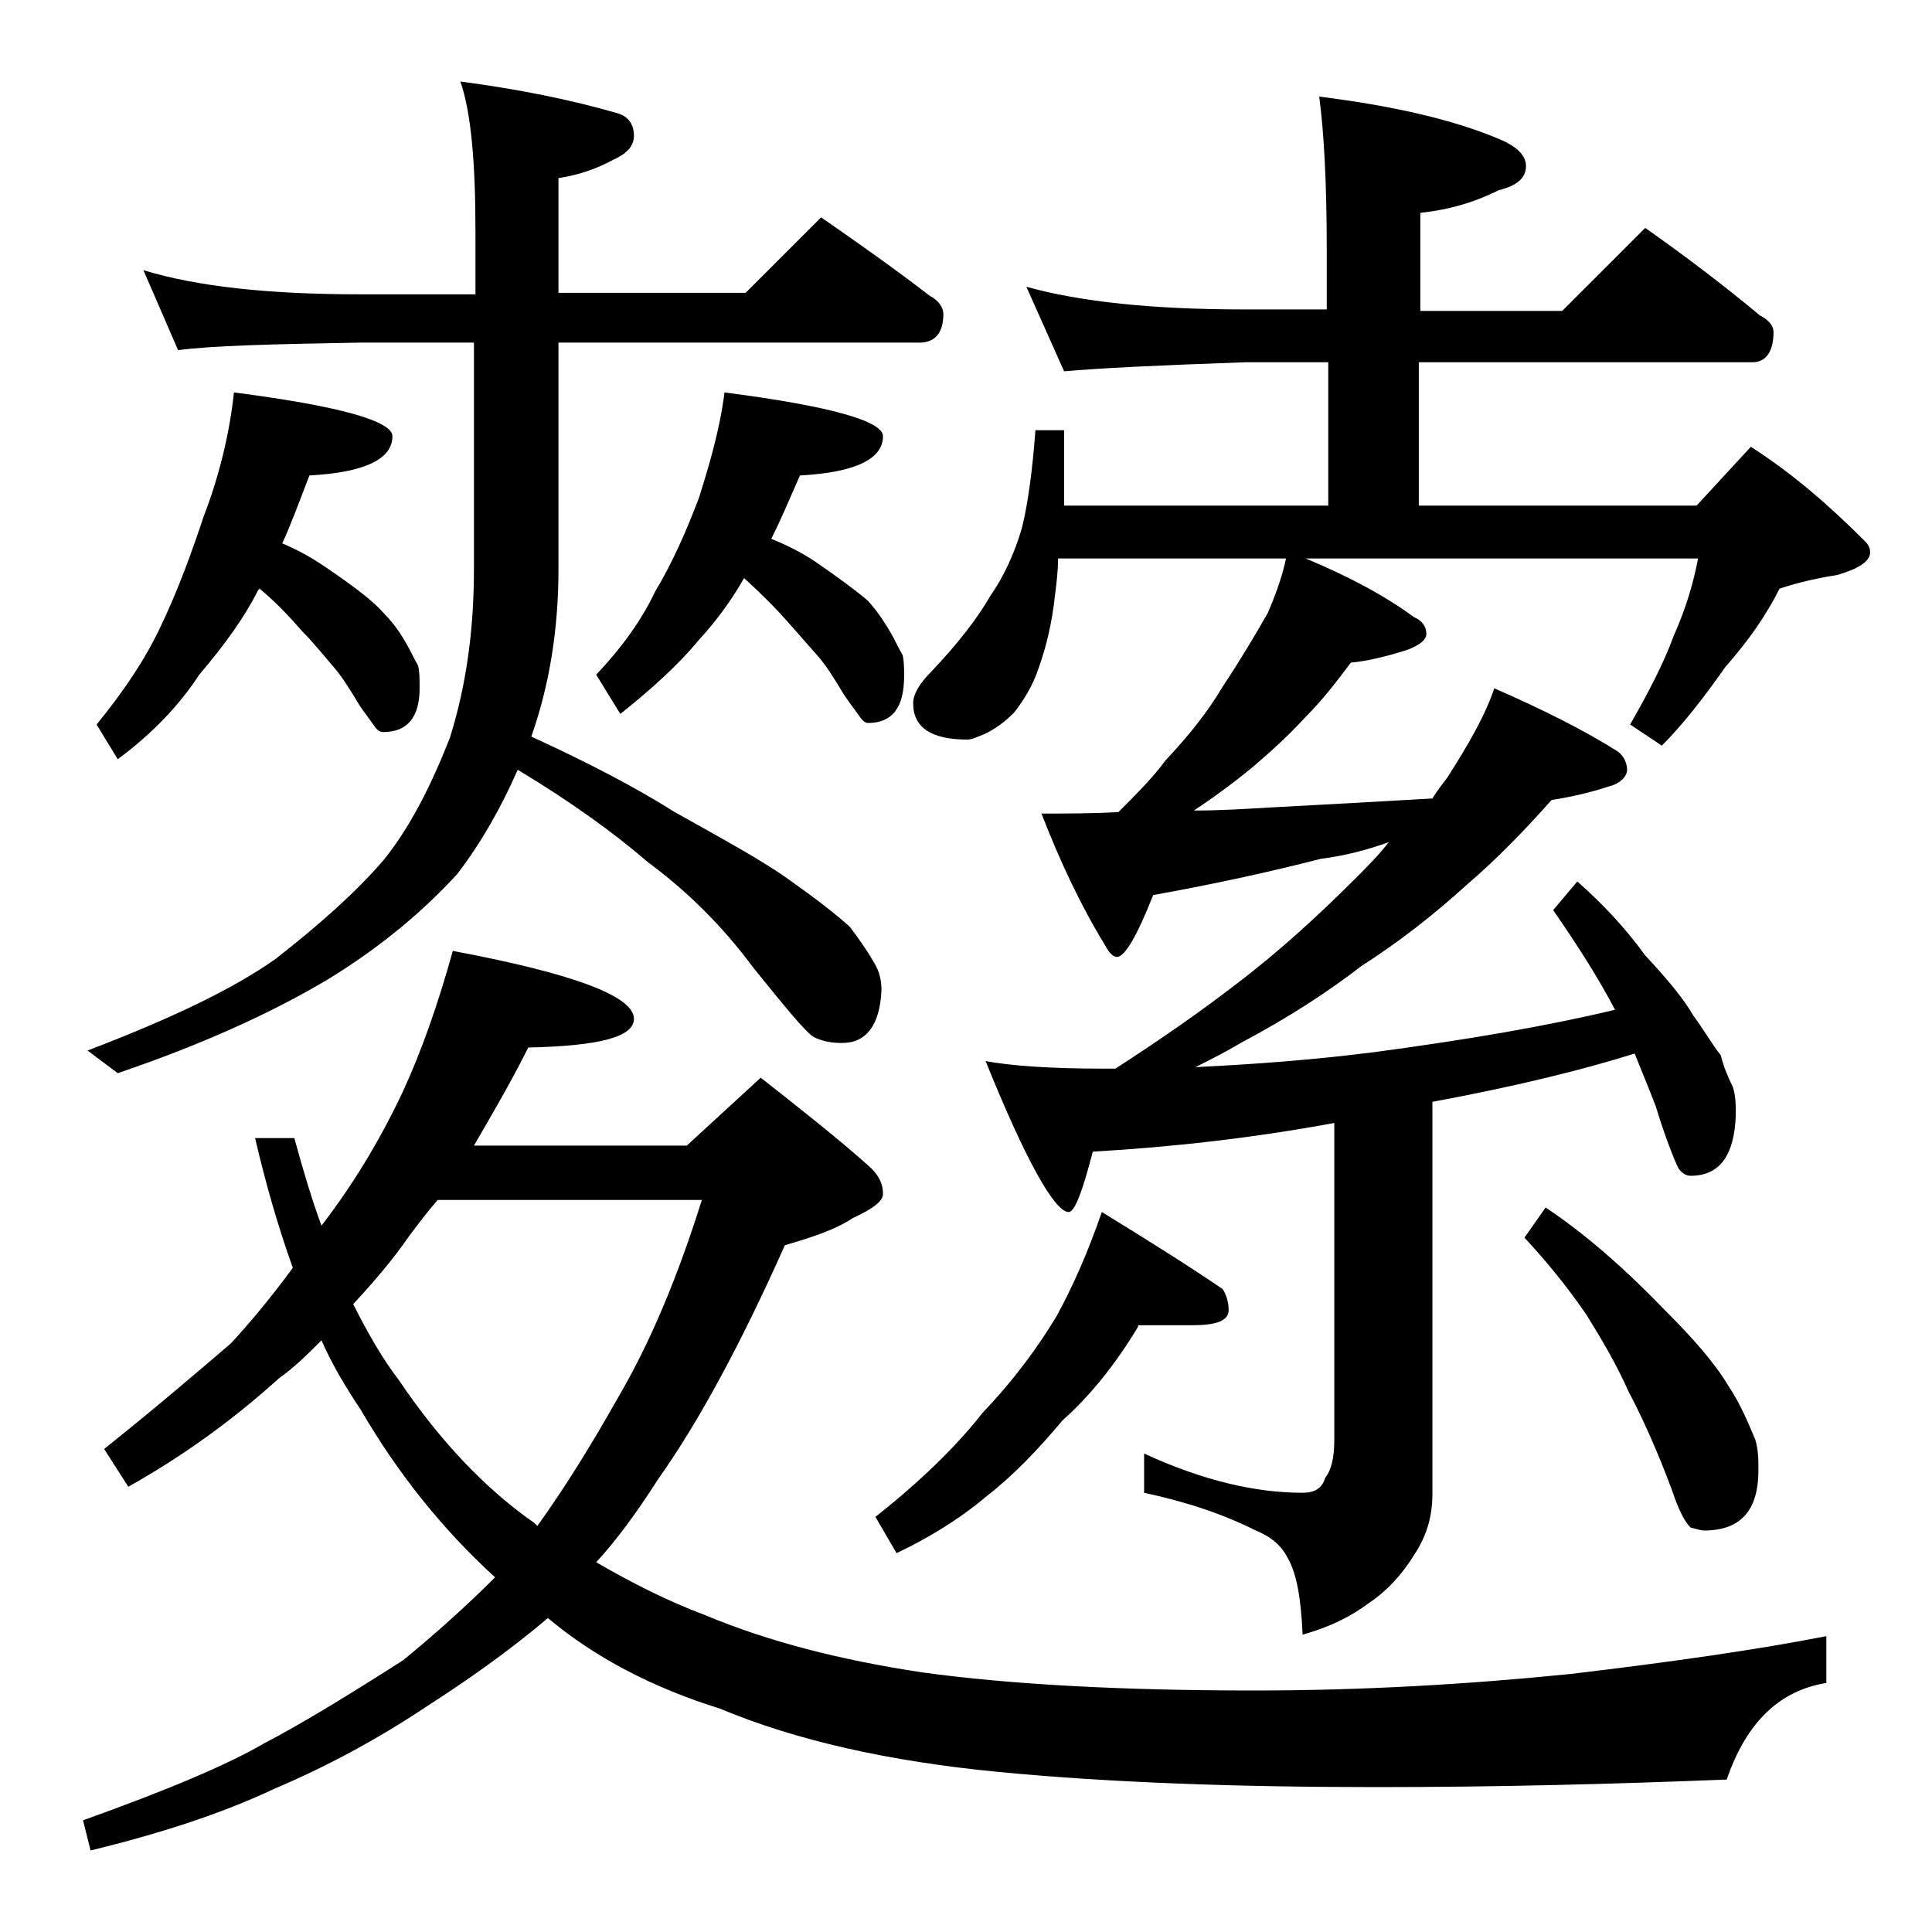 <?xml version="1.0" encoding="utf-8"?>
<!-- Generator: Adobe Illustrator 18.0.0, SVG Export Plug-In . SVG Version: 6.00 Build 0)  -->
<!DOCTYPE svg PUBLIC "-//W3C//DTD SVG 1.1//EN" "http://www.w3.org/Graphics/SVG/1.1/DTD/svg11.dtd">
<svg version="1.1" id="Layer_1" xmlns="http://www.w3.org/2000/svg" xmlns:xlink="http://www.w3.org/1999/xlink" x="0px" y="0px"
	 viewBox="0 0 128 128" enable-background="new 0 0 128 128" xml:space="preserve">
<path d="M30,63c8,1.5,12,3,12,4.5c0,1.2-2.3,1.8-7,1.9c-1.2,2.4-2.5,4.6-3.6,6.5h14.1l4.9-4.5c2.8,2.2,5.2,4.1,7.1,5.8
	c0.7,0.6,1,1.2,1,1.9c0,0.5-0.7,1-2,1.6c-1.2,0.8-2.8,1.3-4.5,1.8C49.1,89,46.3,94.2,43.6,98c-1.4,2.2-2.8,4.1-4.1,5.5
	c2.4,1.4,4.8,2.6,7.2,3.5c4.3,1.8,9.1,3,14.4,3.8c5.8,0.8,13.2,1.2,22,1.2c7.1,0,14.1-0.4,21-1.1c6.7-0.8,12.3-1.6,16.9-2.5v3.1
	c-3.1,0.5-5.3,2.6-6.6,6.4c-7.5,0.3-15.2,0.5-23.2,0.5c-9.3,0-17.7-0.3-25-1c-7.3-0.7-13.5-2.1-18.5-4.2c-4.5-1.4-8.3-3.4-11.4-6
	c-2.6,2.2-5.3,4.1-8.1,5.9c-3.3,2.2-6.7,4-10,5.4c-3.6,1.7-7.7,3-12.2,4.1l-0.5-2c5.6-2,9.6-3.7,12-5.1c2.5-1.3,5.6-3.2,9.2-5.5
	c2.2-1.8,4.2-3.6,6.1-5.5c-3.4-3.1-6.4-6.8-8.9-11.1c-1-1.5-1.9-3-2.6-4.6c-0.9,0.9-1.8,1.8-2.8,2.5c-3.2,2.9-6.6,5.3-10,7.2L6.9,96
	c3.5-2.8,6.3-5.2,8.4-7c1.3-1.4,2.7-3.1,4.1-5c-1-2.8-1.8-5.6-2.5-8.6h2.6c0.6,2.2,1.2,4.2,1.8,5.8c2-2.6,3.8-5.5,5.4-8.9
	C27.9,69.7,29,66.6,30,63z M9.5,17.9c3.6,1.1,8.4,1.6,14.4,1.6h7.6v-4.2c0-4.6-0.3-7.9-1-9.9c3.8,0.5,7.3,1.2,10.4,2.1
	C41.6,7.7,42,8.2,42,9c0,0.7-0.5,1.2-1.4,1.6c-1.1,0.6-2.3,1-3.6,1.2v7.6h12.4l5-5c2.6,1.8,5,3.5,7.2,5.2c0.6,0.3,0.9,0.8,0.9,1.2
	c0,1.2-0.5,1.9-1.6,1.9H37v15c0,4-0.6,7.7-1.8,11.1c3.7,1.7,6.8,3.3,9.5,5c3.2,1.8,5.8,3.2,7.6,4.5c1.7,1.2,3,2.2,4,3.1
	c0.6,0.8,1.1,1.5,1.5,2.2c0.4,0.6,0.6,1.2,0.6,2c-0.1,2.3-1,3.5-2.6,3.5c-0.7,0-1.3-0.1-1.9-0.4c-0.6-0.4-1.9-2-4-4.6
	c-2-2.7-4.3-5-7-7c-2.2-1.9-5.1-4-8.6-6.1c-1.1,2.5-2.4,4.8-4,6.9c-2.2,2.4-5,4.8-8.6,7c-3.7,2.2-8.3,4.3-13.9,6.2l-2-1.5
	c5.5-2.1,9.7-4.1,12.5-6.1c2.8-2.2,5.2-4.3,7.1-6.5c1.7-2.1,3.1-4.8,4.4-8.1c1.1-3.5,1.6-7.2,1.6-11.2v-15h-7.6
	c-5.8,0.1-9.8,0.2-12,0.5L9.5,17.9z M15.5,26c7,0.9,10.5,1.9,10.5,2.9c0,1.5-1.8,2.4-5.5,2.6c-0.7,1.8-1.2,3.2-1.8,4.5
	c1.2,0.5,2.2,1.1,3.2,1.8c1.6,1.1,2.8,2,3.5,2.8c0.8,0.8,1.2,1.5,1.5,2s0.5,1,0.8,1.5c0.1,0.4,0.1,0.9,0.1,1.5
	c0,1.9-0.8,2.9-2.4,2.9c-0.2,0-0.4-0.1-0.6-0.4c-0.2-0.3-0.6-0.8-1-1.4c-0.6-1-1.1-1.8-1.6-2.4c-0.7-0.8-1.4-1.7-2.2-2.5
	c-0.7-0.8-1.6-1.8-2.8-2.8l-0.1,0.1c-0.9,1.8-2.2,3.6-3.9,5.6c-1.3,2-3.1,3.9-5.4,5.6L6.4,48c1.8-2.2,3.2-4.3,4.2-6.4
	c1.2-2.5,2.1-5,2.9-7.4C14.5,31.6,15.2,28.8,15.5,26z M23.4,86.4c1,2,2,3.7,3,5c2.7,4,5.7,7.2,9,9.5c0.1,0.1,0.2,0.2,0.2,0.2
	c1.8-2.5,3.6-5.4,5.4-8.6c2.1-3.6,3.9-7.9,5.5-13H29c-0.7,0.8-1.3,1.6-1.9,2.4C26,83.5,24.7,85,23.4,86.4z M48,26
	c7,0.9,10.5,1.9,10.5,2.9c0,1.5-1.8,2.4-5.5,2.6c-0.7,1.6-1.3,3-1.9,4.2c1,0.4,2,0.9,2.9,1.5c1.6,1.1,2.8,2,3.5,2.6
	c0.8,0.9,1.2,1.6,1.5,2.1s0.5,1,0.8,1.5c0.1,0.4,0.1,0.9,0.1,1.4c0,2.1-0.8,3.1-2.4,3.1c-0.2,0-0.4-0.2-0.6-0.5
	c-0.2-0.3-0.6-0.8-1-1.4c-0.6-1-1.1-1.8-1.6-2.4c-0.7-0.8-1.4-1.6-2.2-2.5c-0.7-0.8-1.6-1.7-2.8-2.8c-0.8,1.4-1.8,2.8-3,4.1
	c-1.4,1.7-3.2,3.3-5.2,4.9l-1.6-2.6c1.7-1.8,3-3.6,3.9-5.5c1.2-2,2.1-4.1,2.9-6.2C47,30.8,47.7,28.4,48,26z M75.4,87.9
	c-1.5,2.5-3.2,4.6-5,6.2c-1.6,1.9-3.2,3.6-5,5c-1.9,1.6-3.9,2.8-6,3.8l-1.4-2.4c2.9-2.3,5.3-4.6,7.1-6.9c2.1-2.2,3.7-4.4,4.9-6.4
	c1.1-2,2.1-4.3,3-6.9c3.1,1.9,5.8,3.6,8,5.1c0.2,0.3,0.4,0.8,0.4,1.4c0,0.7-0.8,1-2.4,1H75.4z M68,19c3.6,1,8.4,1.5,14.4,1.5h5.5
	v-4.1c0-4.4-0.2-7.8-0.5-10c4.8,0.6,8.8,1.5,11.9,2.8c1.2,0.5,1.8,1.1,1.8,1.8c0,0.8-0.6,1.3-1.8,1.6c-1.6,0.8-3.3,1.3-5.2,1.5v6.5
	h9.4l5.5-5.5c2.7,1.9,5.2,3.8,7.6,5.8c0.6,0.3,0.9,0.7,0.9,1.1c0,1.3-0.5,2-1.4,2H94v9.5h18.4l3.6-3.9c2.8,1.8,5.2,3.9,7.5,6.2
	c0.2,0.2,0.4,0.4,0.4,0.8c0,0.6-0.8,1.1-2.2,1.5c-1.3,0.2-2.6,0.5-3.8,0.9c-0.9,1.8-2.1,3.5-3.6,5.2c-1.4,2-2.8,3.8-4.2,5.2
	l-2.1-1.4c1.2-2.1,2.2-4,2.9-5.9c0.8-1.8,1.3-3.5,1.6-5.1H86.5c2.9,1.2,5.3,2.5,7.2,3.9c0.5,0.2,0.8,0.6,0.8,1.1
	c0,0.4-0.5,0.8-1.4,1.1c-1.3,0.4-2.5,0.7-3.6,0.8c-0.9,1.2-1.9,2.5-3,3.6c-1.1,1.2-2.3,2.3-3.6,3.4c-1.1,0.9-2.3,1.8-3.8,2.8
	c1.7,0,3.3-0.1,5-0.2c3.8-0.2,7.4-0.4,10.8-0.6c0.3-0.5,0.7-1,1-1.4c1.4-2.2,2.5-4.1,3.1-5.9c3.2,1.4,6,2.8,8.2,4.2
	c0.4,0.3,0.6,0.8,0.6,1.2s-0.4,0.9-1.2,1.1c-1.2,0.4-2.5,0.7-3.8,0.9c-1.7,1.9-3.5,3.8-5.6,5.6c-2.2,2-4.5,3.8-7,5.4
	c-2.2,1.7-4.8,3.4-8,5.1c-1,0.6-2,1.1-3,1.6c4.1-0.2,8-0.5,11.9-1c6-0.8,11.3-1.7,15.9-2.8c-1.1-2.1-2.5-4.3-4.1-6.6l1.6-1.9
	c1.7,1.5,3.2,3.1,4.5,4.9c1.4,1.5,2.5,2.8,3.2,4c0.8,1.1,1.3,2,1.8,2.6c0.2,0.8,0.5,1.5,0.8,2.1c0.2,0.6,0.2,1.2,0.2,1.9
	c-0.1,2.7-1.1,4-3,4c-0.3,0-0.6-0.2-0.8-0.5c-0.2-0.4-0.8-1.8-1.5-4.1c-0.5-1.3-1-2.5-1.4-3.5c-3.5,1.1-8,2.2-13.4,3.2V99
	c0,1.5-0.4,2.8-1.2,4c-0.8,1.3-1.8,2.4-3,3.2c-1.2,0.9-2.6,1.6-4.4,2.1c-0.1-2.4-0.4-4.1-1-5.1c-0.4-0.8-1.1-1.4-2.1-1.8
	c-2.2-1.1-4.6-1.9-7.4-2.5v-2.6c3.9,1.8,7.4,2.6,10.5,2.6c0.8,0,1.3-0.3,1.5-1c0.4-0.5,0.6-1.3,0.6-2.5v-21c-5.4,1-10.8,1.6-16,1.9
	c-0.7,2.7-1.2,4-1.6,4c-0.9,0-2.8-3.3-5.5-10c1.6,0.3,4.2,0.5,7.8,0.5h0.8c3.1-2,5.8-3.9,8-5.6c2.9-2.2,5.5-4.6,7.9-7
	c0.8-0.8,1.6-1.6,2.2-2.4c-1.4,0.5-2.9,0.9-4.5,1.1c-3.5,0.9-7.2,1.7-11.1,2.4c-1.1,2.8-1.9,4.1-2.4,4.1c-0.2,0-0.5-0.2-0.8-0.8
	C71.6,60,70.2,57,69,53.9c1.7,0,3.4,0,5.1-0.1c1.2-1.2,2.3-2.3,3.1-3.4c1.5-1.6,2.8-3.2,3.8-4.9c1.2-1.8,2.2-3.5,3-4.9
	c0.6-1.4,1-2.6,1.2-3.6H70.1c0,0.8-0.1,1.6-0.2,2.4c-0.2,1.9-0.6,3.5-1.1,4.9c-0.4,1.2-1,2.1-1.6,2.9c-0.7,0.7-1.3,1.1-1.9,1.4
	c-0.5,0.2-0.9,0.4-1.2,0.4c-2.4,0-3.6-0.8-3.6-2.4c0-0.6,0.4-1.3,1.2-2.1c1.8-1.9,3.1-3.6,3.9-5c0.9-1.3,1.6-2.8,2.1-4.5
	c0.4-1.6,0.7-3.8,0.9-6.5h1.9v5h17.5v-9.5h-5.5c-5.8,0.2-9.8,0.4-12,0.6L68,19z M102.4,80c2.7,1.8,5.3,4.1,8,6.9
	c1.8,1.8,3.2,3.4,4.1,4.9c0.8,1.2,1.3,2.4,1.8,3.6c0.2,0.7,0.2,1.3,0.2,2c0,2.7-1.2,4-3.6,4c-0.2,0-0.5-0.1-0.9-0.2
	c-0.4-0.4-0.8-1.2-1.2-2.4c-1-2.7-2-4.9-2.9-6.6c-0.8-1.8-1.8-3.5-2.8-5.1c-1.3-1.9-2.7-3.6-4.1-5.1L102.4,80z"/>
</svg>
